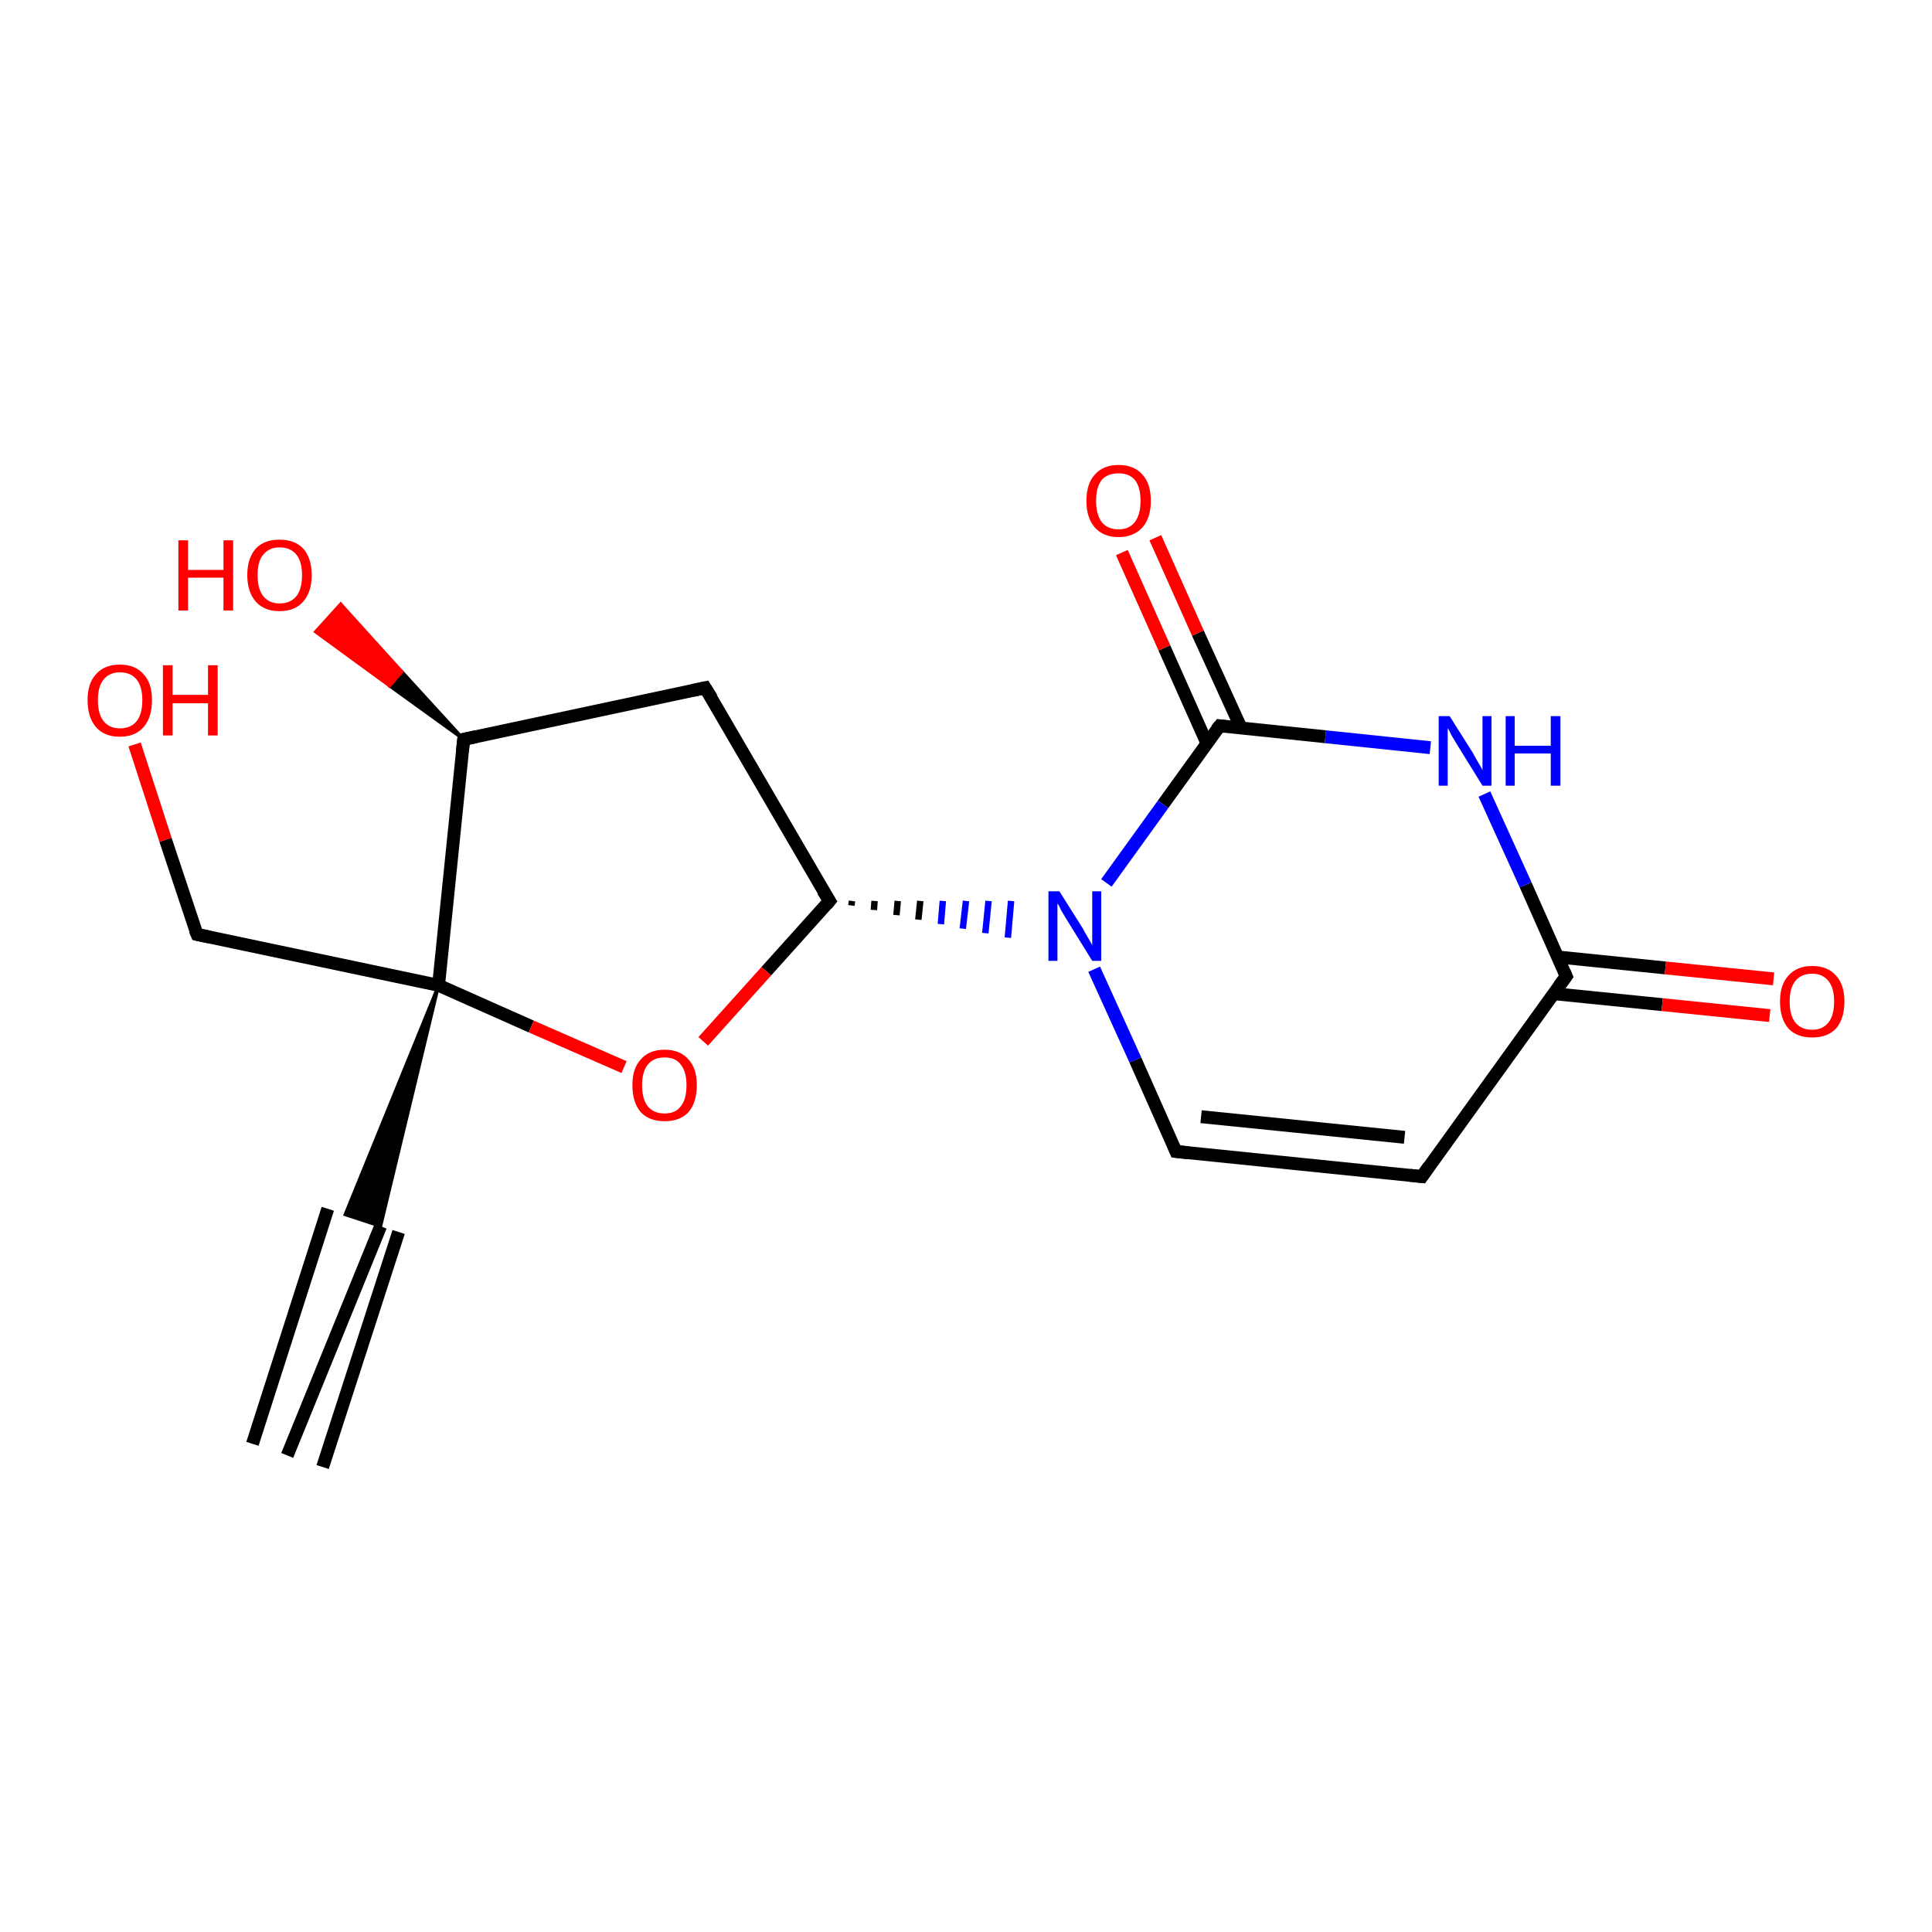 <?xml version='1.0' encoding='iso-8859-1'?>
<svg version='1.1' baseProfile='full'
              xmlns='http://www.w3.org/2000/svg'
                      xmlns:rdkit='http://www.rdkit.org/xml'
                      xmlns:xlink='http://www.w3.org/1999/xlink'
                  xml:space='preserve'
width='300px' height='300px' viewBox='0 0 300 300'>
<!-- END OF HEADER -->
<rect style='opacity:1.0;fill:#FFFFFF;stroke:none' width='300.0' height='300.0' x='0.0' y='0.0'> </rect>
<path class='bond-0 atom-0 atom-1' d='M 44.6,226.0 L 59.1,190.4' style='fill:none;fill-rule:evenodd;stroke:#000000;stroke-width:2.0px;stroke-linecap:butt;stroke-linejoin:miter;stroke-opacity:1' />
<path class='bond-0 atom-0 atom-1' d='M 39.2,224.2 L 50.9,187.7' style='fill:none;fill-rule:evenodd;stroke:#000000;stroke-width:2.0px;stroke-linecap:butt;stroke-linejoin:miter;stroke-opacity:1' />
<path class='bond-0 atom-0 atom-1' d='M 50.1,227.8 L 61.9,191.3' style='fill:none;fill-rule:evenodd;stroke:#000000;stroke-width:2.0px;stroke-linecap:butt;stroke-linejoin:miter;stroke-opacity:1' />
<path class='bond-1 atom-2 atom-1' d='M 68.1,153.0 L 59.1,190.4 L 53.6,188.6 Z' style='fill:#000000;fill-rule:evenodd;fill-opacity:1;stroke:#000000;stroke-width:0.5px;stroke-linecap:butt;stroke-linejoin:miter;stroke-opacity:1;' />
<path class='bond-2 atom-2 atom-3' d='M 68.1,153.0 L 30.6,145.1' style='fill:none;fill-rule:evenodd;stroke:#000000;stroke-width:2.0px;stroke-linecap:butt;stroke-linejoin:miter;stroke-opacity:1' />
<path class='bond-3 atom-3 atom-4' d='M 30.6,145.1 L 25.7,130.4' style='fill:none;fill-rule:evenodd;stroke:#000000;stroke-width:2.0px;stroke-linecap:butt;stroke-linejoin:miter;stroke-opacity:1' />
<path class='bond-3 atom-3 atom-4' d='M 25.7,130.4 L 20.9,115.6' style='fill:none;fill-rule:evenodd;stroke:#FF0000;stroke-width:2.0px;stroke-linecap:butt;stroke-linejoin:miter;stroke-opacity:1' />
<path class='bond-4 atom-2 atom-5' d='M 68.1,153.0 L 82.5,159.4' style='fill:none;fill-rule:evenodd;stroke:#000000;stroke-width:2.0px;stroke-linecap:butt;stroke-linejoin:miter;stroke-opacity:1' />
<path class='bond-4 atom-2 atom-5' d='M 82.5,159.4 L 96.9,165.7' style='fill:none;fill-rule:evenodd;stroke:#FF0000;stroke-width:2.0px;stroke-linecap:butt;stroke-linejoin:miter;stroke-opacity:1' />
<path class='bond-5 atom-5 atom-6' d='M 109.2,161.7 L 119.0,150.8' style='fill:none;fill-rule:evenodd;stroke:#FF0000;stroke-width:2.0px;stroke-linecap:butt;stroke-linejoin:miter;stroke-opacity:1' />
<path class='bond-5 atom-5 atom-6' d='M 119.0,150.8 L 128.8,139.9' style='fill:none;fill-rule:evenodd;stroke:#000000;stroke-width:2.0px;stroke-linecap:butt;stroke-linejoin:miter;stroke-opacity:1' />
<path class='bond-6 atom-6 atom-7' d='M 132.2,140.6 L 132.3,139.9' style='fill:none;fill-rule:evenodd;stroke:#000000;stroke-width:1.0px;stroke-linecap:butt;stroke-linejoin:miter;stroke-opacity:1' />
<path class='bond-6 atom-6 atom-7' d='M 135.7,141.3 L 135.8,139.9' style='fill:none;fill-rule:evenodd;stroke:#000000;stroke-width:1.0px;stroke-linecap:butt;stroke-linejoin:miter;stroke-opacity:1' />
<path class='bond-6 atom-6 atom-7' d='M 139.2,142.1 L 139.4,139.9' style='fill:none;fill-rule:evenodd;stroke:#000000;stroke-width:1.0px;stroke-linecap:butt;stroke-linejoin:miter;stroke-opacity:1' />
<path class='bond-6 atom-6 atom-7' d='M 142.6,142.8 L 142.9,139.9' style='fill:none;fill-rule:evenodd;stroke:#000000;stroke-width:1.0px;stroke-linecap:butt;stroke-linejoin:miter;stroke-opacity:1' />
<path class='bond-6 atom-6 atom-7' d='M 146.1,143.5 L 146.4,139.9' style='fill:none;fill-rule:evenodd;stroke:#0000FF;stroke-width:1.0px;stroke-linecap:butt;stroke-linejoin:miter;stroke-opacity:1' />
<path class='bond-6 atom-6 atom-7' d='M 149.5,144.2 L 150.0,139.9' style='fill:none;fill-rule:evenodd;stroke:#0000FF;stroke-width:1.0px;stroke-linecap:butt;stroke-linejoin:miter;stroke-opacity:1' />
<path class='bond-6 atom-6 atom-7' d='M 153.0,144.9 L 153.5,139.9' style='fill:none;fill-rule:evenodd;stroke:#0000FF;stroke-width:1.0px;stroke-linecap:butt;stroke-linejoin:miter;stroke-opacity:1' />
<path class='bond-6 atom-6 atom-7' d='M 156.5,145.6 L 157.0,139.9' style='fill:none;fill-rule:evenodd;stroke:#0000FF;stroke-width:1.0px;stroke-linecap:butt;stroke-linejoin:miter;stroke-opacity:1' />
<path class='bond-7 atom-7 atom-8' d='M 169.9,150.5 L 176.3,164.6' style='fill:none;fill-rule:evenodd;stroke:#0000FF;stroke-width:2.0px;stroke-linecap:butt;stroke-linejoin:miter;stroke-opacity:1' />
<path class='bond-7 atom-7 atom-8' d='M 176.3,164.6 L 182.6,178.8' style='fill:none;fill-rule:evenodd;stroke:#000000;stroke-width:2.0px;stroke-linecap:butt;stroke-linejoin:miter;stroke-opacity:1' />
<path class='bond-8 atom-8 atom-9' d='M 182.6,178.8 L 220.8,182.7' style='fill:none;fill-rule:evenodd;stroke:#000000;stroke-width:2.0px;stroke-linecap:butt;stroke-linejoin:miter;stroke-opacity:1' />
<path class='bond-8 atom-8 atom-9' d='M 186.5,173.4 L 218.1,176.6' style='fill:none;fill-rule:evenodd;stroke:#000000;stroke-width:2.0px;stroke-linecap:butt;stroke-linejoin:miter;stroke-opacity:1' />
<path class='bond-9 atom-9 atom-10' d='M 220.8,182.7 L 243.2,151.6' style='fill:none;fill-rule:evenodd;stroke:#000000;stroke-width:2.0px;stroke-linecap:butt;stroke-linejoin:miter;stroke-opacity:1' />
<path class='bond-10 atom-10 atom-11' d='M 241.3,154.3 L 258.1,156.0' style='fill:none;fill-rule:evenodd;stroke:#000000;stroke-width:2.0px;stroke-linecap:butt;stroke-linejoin:miter;stroke-opacity:1' />
<path class='bond-10 atom-10 atom-11' d='M 258.1,156.0 L 274.8,157.7' style='fill:none;fill-rule:evenodd;stroke:#FF0000;stroke-width:2.0px;stroke-linecap:butt;stroke-linejoin:miter;stroke-opacity:1' />
<path class='bond-10 atom-10 atom-11' d='M 241.9,148.6 L 258.6,150.3' style='fill:none;fill-rule:evenodd;stroke:#000000;stroke-width:2.0px;stroke-linecap:butt;stroke-linejoin:miter;stroke-opacity:1' />
<path class='bond-10 atom-10 atom-11' d='M 258.6,150.3 L 275.4,152.0' style='fill:none;fill-rule:evenodd;stroke:#FF0000;stroke-width:2.0px;stroke-linecap:butt;stroke-linejoin:miter;stroke-opacity:1' />
<path class='bond-11 atom-10 atom-12' d='M 243.2,151.6 L 236.9,137.4' style='fill:none;fill-rule:evenodd;stroke:#000000;stroke-width:2.0px;stroke-linecap:butt;stroke-linejoin:miter;stroke-opacity:1' />
<path class='bond-11 atom-10 atom-12' d='M 236.9,137.4 L 230.5,123.3' style='fill:none;fill-rule:evenodd;stroke:#0000FF;stroke-width:2.0px;stroke-linecap:butt;stroke-linejoin:miter;stroke-opacity:1' />
<path class='bond-12 atom-12 atom-13' d='M 222.1,116.1 L 205.8,114.4' style='fill:none;fill-rule:evenodd;stroke:#0000FF;stroke-width:2.0px;stroke-linecap:butt;stroke-linejoin:miter;stroke-opacity:1' />
<path class='bond-12 atom-12 atom-13' d='M 205.8,114.4 L 189.4,112.7' style='fill:none;fill-rule:evenodd;stroke:#000000;stroke-width:2.0px;stroke-linecap:butt;stroke-linejoin:miter;stroke-opacity:1' />
<path class='bond-13 atom-13 atom-14' d='M 192.7,113.0 L 186.0,98.3' style='fill:none;fill-rule:evenodd;stroke:#000000;stroke-width:2.0px;stroke-linecap:butt;stroke-linejoin:miter;stroke-opacity:1' />
<path class='bond-13 atom-13 atom-14' d='M 186.0,98.3 L 179.4,83.5' style='fill:none;fill-rule:evenodd;stroke:#FF0000;stroke-width:2.0px;stroke-linecap:butt;stroke-linejoin:miter;stroke-opacity:1' />
<path class='bond-13 atom-13 atom-14' d='M 187.4,115.4 L 180.8,100.6' style='fill:none;fill-rule:evenodd;stroke:#000000;stroke-width:2.0px;stroke-linecap:butt;stroke-linejoin:miter;stroke-opacity:1' />
<path class='bond-13 atom-13 atom-14' d='M 180.8,100.6 L 174.2,85.8' style='fill:none;fill-rule:evenodd;stroke:#FF0000;stroke-width:2.0px;stroke-linecap:butt;stroke-linejoin:miter;stroke-opacity:1' />
<path class='bond-14 atom-6 atom-15' d='M 128.8,139.9 L 109.5,106.8' style='fill:none;fill-rule:evenodd;stroke:#000000;stroke-width:2.0px;stroke-linecap:butt;stroke-linejoin:miter;stroke-opacity:1' />
<path class='bond-15 atom-15 atom-16' d='M 109.5,106.8 L 72.0,114.8' style='fill:none;fill-rule:evenodd;stroke:#000000;stroke-width:2.0px;stroke-linecap:butt;stroke-linejoin:miter;stroke-opacity:1' />
<path class='bond-16 atom-16 atom-17' d='M 72.0,114.8 L 60.5,106.5 L 62.4,104.3 Z' style='fill:#000000;fill-rule:evenodd;fill-opacity:1;stroke:#000000;stroke-width:0.5px;stroke-linecap:butt;stroke-linejoin:miter;stroke-opacity:1;' />
<path class='bond-16 atom-16 atom-17' d='M 60.5,106.5 L 52.9,93.8 L 49.0,98.1 Z' style='fill:#FF0000;fill-rule:evenodd;fill-opacity:1;stroke:#FF0000;stroke-width:0.5px;stroke-linecap:butt;stroke-linejoin:miter;stroke-opacity:1;' />
<path class='bond-16 atom-16 atom-17' d='M 60.5,106.5 L 62.4,104.3 L 52.9,93.8 Z' style='fill:#FF0000;fill-rule:evenodd;fill-opacity:1;stroke:#FF0000;stroke-width:0.5px;stroke-linecap:butt;stroke-linejoin:miter;stroke-opacity:1;' />
<path class='bond-17 atom-16 atom-2' d='M 72.0,114.8 L 68.1,153.0' style='fill:none;fill-rule:evenodd;stroke:#000000;stroke-width:2.0px;stroke-linecap:butt;stroke-linejoin:miter;stroke-opacity:1' />
<path class='bond-18 atom-13 atom-7' d='M 189.4,112.7 L 180.6,124.9' style='fill:none;fill-rule:evenodd;stroke:#000000;stroke-width:2.0px;stroke-linecap:butt;stroke-linejoin:miter;stroke-opacity:1' />
<path class='bond-18 atom-13 atom-7' d='M 180.6,124.9 L 171.8,137.1' style='fill:none;fill-rule:evenodd;stroke:#0000FF;stroke-width:2.0px;stroke-linecap:butt;stroke-linejoin:miter;stroke-opacity:1' />
<path d='M 32.5,145.5 L 30.6,145.1 L 30.3,144.4' style='fill:none;stroke:#000000;stroke-width:2.0px;stroke-linecap:butt;stroke-linejoin:miter;stroke-opacity:1;' />
<path d='M 128.3,140.5 L 128.8,139.9 L 127.8,138.3' style='fill:none;stroke:#000000;stroke-width:2.0px;stroke-linecap:butt;stroke-linejoin:miter;stroke-opacity:1;' />
<path d='M 182.3,178.1 L 182.6,178.8 L 184.5,179.0' style='fill:none;stroke:#000000;stroke-width:2.0px;stroke-linecap:butt;stroke-linejoin:miter;stroke-opacity:1;' />
<path d='M 218.9,182.5 L 220.8,182.7 L 221.9,181.1' style='fill:none;stroke:#000000;stroke-width:2.0px;stroke-linecap:butt;stroke-linejoin:miter;stroke-opacity:1;' />
<path d='M 242.1,153.1 L 243.2,151.6 L 242.9,150.9' style='fill:none;stroke:#000000;stroke-width:2.0px;stroke-linecap:butt;stroke-linejoin:miter;stroke-opacity:1;' />
<path d='M 190.2,112.8 L 189.4,112.7 L 188.9,113.3' style='fill:none;stroke:#000000;stroke-width:2.0px;stroke-linecap:butt;stroke-linejoin:miter;stroke-opacity:1;' />
<path d='M 110.5,108.4 L 109.5,106.8 L 107.6,107.2' style='fill:none;stroke:#000000;stroke-width:2.0px;stroke-linecap:butt;stroke-linejoin:miter;stroke-opacity:1;' />
<path d='M 73.9,114.4 L 72.0,114.8 L 71.8,116.7' style='fill:none;stroke:#000000;stroke-width:2.0px;stroke-linecap:butt;stroke-linejoin:miter;stroke-opacity:1;' />
<path class='atom-4' d='M 13.6 108.7
Q 13.6 106.1, 14.9 104.7
Q 16.2 103.2, 18.6 103.2
Q 21.0 103.2, 22.3 104.7
Q 23.6 106.1, 23.6 108.7
Q 23.6 111.4, 22.3 112.9
Q 21.0 114.4, 18.6 114.4
Q 16.2 114.4, 14.9 112.9
Q 13.6 111.4, 13.6 108.7
M 18.6 113.1
Q 20.3 113.1, 21.2 112.0
Q 22.1 110.9, 22.1 108.7
Q 22.1 106.6, 21.2 105.5
Q 20.3 104.4, 18.6 104.4
Q 17.0 104.4, 16.1 105.5
Q 15.2 106.6, 15.2 108.7
Q 15.2 110.9, 16.1 112.0
Q 17.0 113.1, 18.6 113.1
' fill='#FF0000'/>
<path class='atom-4' d='M 25.3 103.3
L 26.8 103.3
L 26.8 107.9
L 32.3 107.9
L 32.3 103.3
L 33.8 103.3
L 33.8 114.2
L 32.3 114.2
L 32.3 109.2
L 26.8 109.2
L 26.8 114.2
L 25.3 114.2
L 25.3 103.3
' fill='#FF0000'/>
<path class='atom-5' d='M 98.2 168.5
Q 98.2 165.9, 99.5 164.5
Q 100.8 163.0, 103.2 163.0
Q 105.6 163.0, 106.9 164.5
Q 108.2 165.9, 108.2 168.5
Q 108.2 171.2, 106.9 172.7
Q 105.6 174.1, 103.2 174.1
Q 100.8 174.1, 99.5 172.7
Q 98.2 171.2, 98.2 168.5
M 103.2 172.9
Q 104.9 172.9, 105.7 171.8
Q 106.6 170.7, 106.6 168.5
Q 106.6 166.4, 105.7 165.3
Q 104.9 164.2, 103.2 164.2
Q 101.5 164.2, 100.6 165.3
Q 99.7 166.4, 99.7 168.5
Q 99.7 170.7, 100.6 171.8
Q 101.5 172.9, 103.2 172.9
' fill='#FF0000'/>
<path class='atom-7' d='M 164.5 138.4
L 168.1 144.1
Q 168.4 144.7, 169.0 145.7
Q 169.6 146.7, 169.6 146.8
L 169.6 138.4
L 171.0 138.4
L 171.0 149.2
L 169.6 149.2
L 165.7 142.9
Q 165.3 142.2, 164.8 141.4
Q 164.4 140.5, 164.2 140.3
L 164.2 149.2
L 162.8 149.2
L 162.8 138.4
L 164.5 138.4
' fill='#0000FF'/>
<path class='atom-11' d='M 276.4 155.5
Q 276.4 152.9, 277.7 151.5
Q 279.0 150.0, 281.4 150.0
Q 283.8 150.0, 285.1 151.5
Q 286.4 152.9, 286.4 155.5
Q 286.4 158.2, 285.1 159.7
Q 283.8 161.1, 281.4 161.1
Q 279.0 161.1, 277.7 159.7
Q 276.4 158.2, 276.4 155.5
M 281.4 159.9
Q 283.0 159.9, 283.9 158.8
Q 284.8 157.7, 284.8 155.5
Q 284.8 153.4, 283.9 152.3
Q 283.0 151.2, 281.4 151.2
Q 279.7 151.2, 278.8 152.3
Q 277.9 153.4, 277.9 155.5
Q 277.9 157.7, 278.8 158.8
Q 279.7 159.9, 281.4 159.9
' fill='#FF0000'/>
<path class='atom-12' d='M 225.1 111.2
L 228.7 116.9
Q 229.0 117.5, 229.6 118.5
Q 230.2 119.5, 230.2 119.6
L 230.2 111.2
L 231.6 111.2
L 231.6 122.0
L 230.2 122.0
L 226.3 115.7
Q 225.9 115.0, 225.4 114.2
Q 225.0 113.3, 224.8 113.1
L 224.8 122.0
L 223.4 122.0
L 223.4 111.2
L 225.1 111.2
' fill='#0000FF'/>
<path class='atom-12' d='M 233.8 111.2
L 235.2 111.2
L 235.2 115.8
L 240.8 115.8
L 240.8 111.2
L 242.3 111.2
L 242.3 122.0
L 240.8 122.0
L 240.8 117.0
L 235.2 117.0
L 235.2 122.0
L 233.8 122.0
L 233.8 111.2
' fill='#0000FF'/>
<path class='atom-14' d='M 168.7 77.8
Q 168.7 75.1, 170.0 73.7
Q 171.3 72.2, 173.7 72.2
Q 176.1 72.2, 177.4 73.7
Q 178.7 75.1, 178.7 77.8
Q 178.7 80.4, 177.4 81.9
Q 176.0 83.4, 173.7 83.4
Q 171.3 83.4, 170.0 81.9
Q 168.7 80.4, 168.7 77.8
M 173.7 82.2
Q 175.3 82.2, 176.2 81.1
Q 177.1 79.9, 177.1 77.8
Q 177.1 75.6, 176.2 74.5
Q 175.3 73.5, 173.7 73.5
Q 172.0 73.5, 171.1 74.5
Q 170.2 75.6, 170.2 77.8
Q 170.2 79.9, 171.1 81.1
Q 172.0 82.2, 173.7 82.2
' fill='#FF0000'/>
<path class='atom-17' d='M 27.7 83.9
L 29.2 83.9
L 29.2 88.5
L 34.7 88.5
L 34.7 83.9
L 36.2 83.9
L 36.2 94.8
L 34.7 94.8
L 34.7 89.7
L 29.2 89.7
L 29.2 94.8
L 27.7 94.8
L 27.7 83.9
' fill='#FF0000'/>
<path class='atom-17' d='M 38.4 89.3
Q 38.4 86.7, 39.7 85.2
Q 41.0 83.8, 43.4 83.8
Q 45.8 83.8, 47.1 85.2
Q 48.4 86.7, 48.4 89.3
Q 48.4 91.9, 47.1 93.4
Q 45.8 94.9, 43.4 94.9
Q 41.0 94.9, 39.7 93.4
Q 38.4 91.9, 38.4 89.3
M 43.4 93.7
Q 45.1 93.7, 46.0 92.6
Q 46.9 91.5, 46.9 89.3
Q 46.9 87.2, 46.0 86.1
Q 45.1 85.0, 43.4 85.0
Q 41.8 85.0, 40.9 86.1
Q 40.0 87.1, 40.0 89.3
Q 40.0 91.5, 40.9 92.6
Q 41.8 93.7, 43.4 93.7
' fill='#FF0000'/>
</svg>
